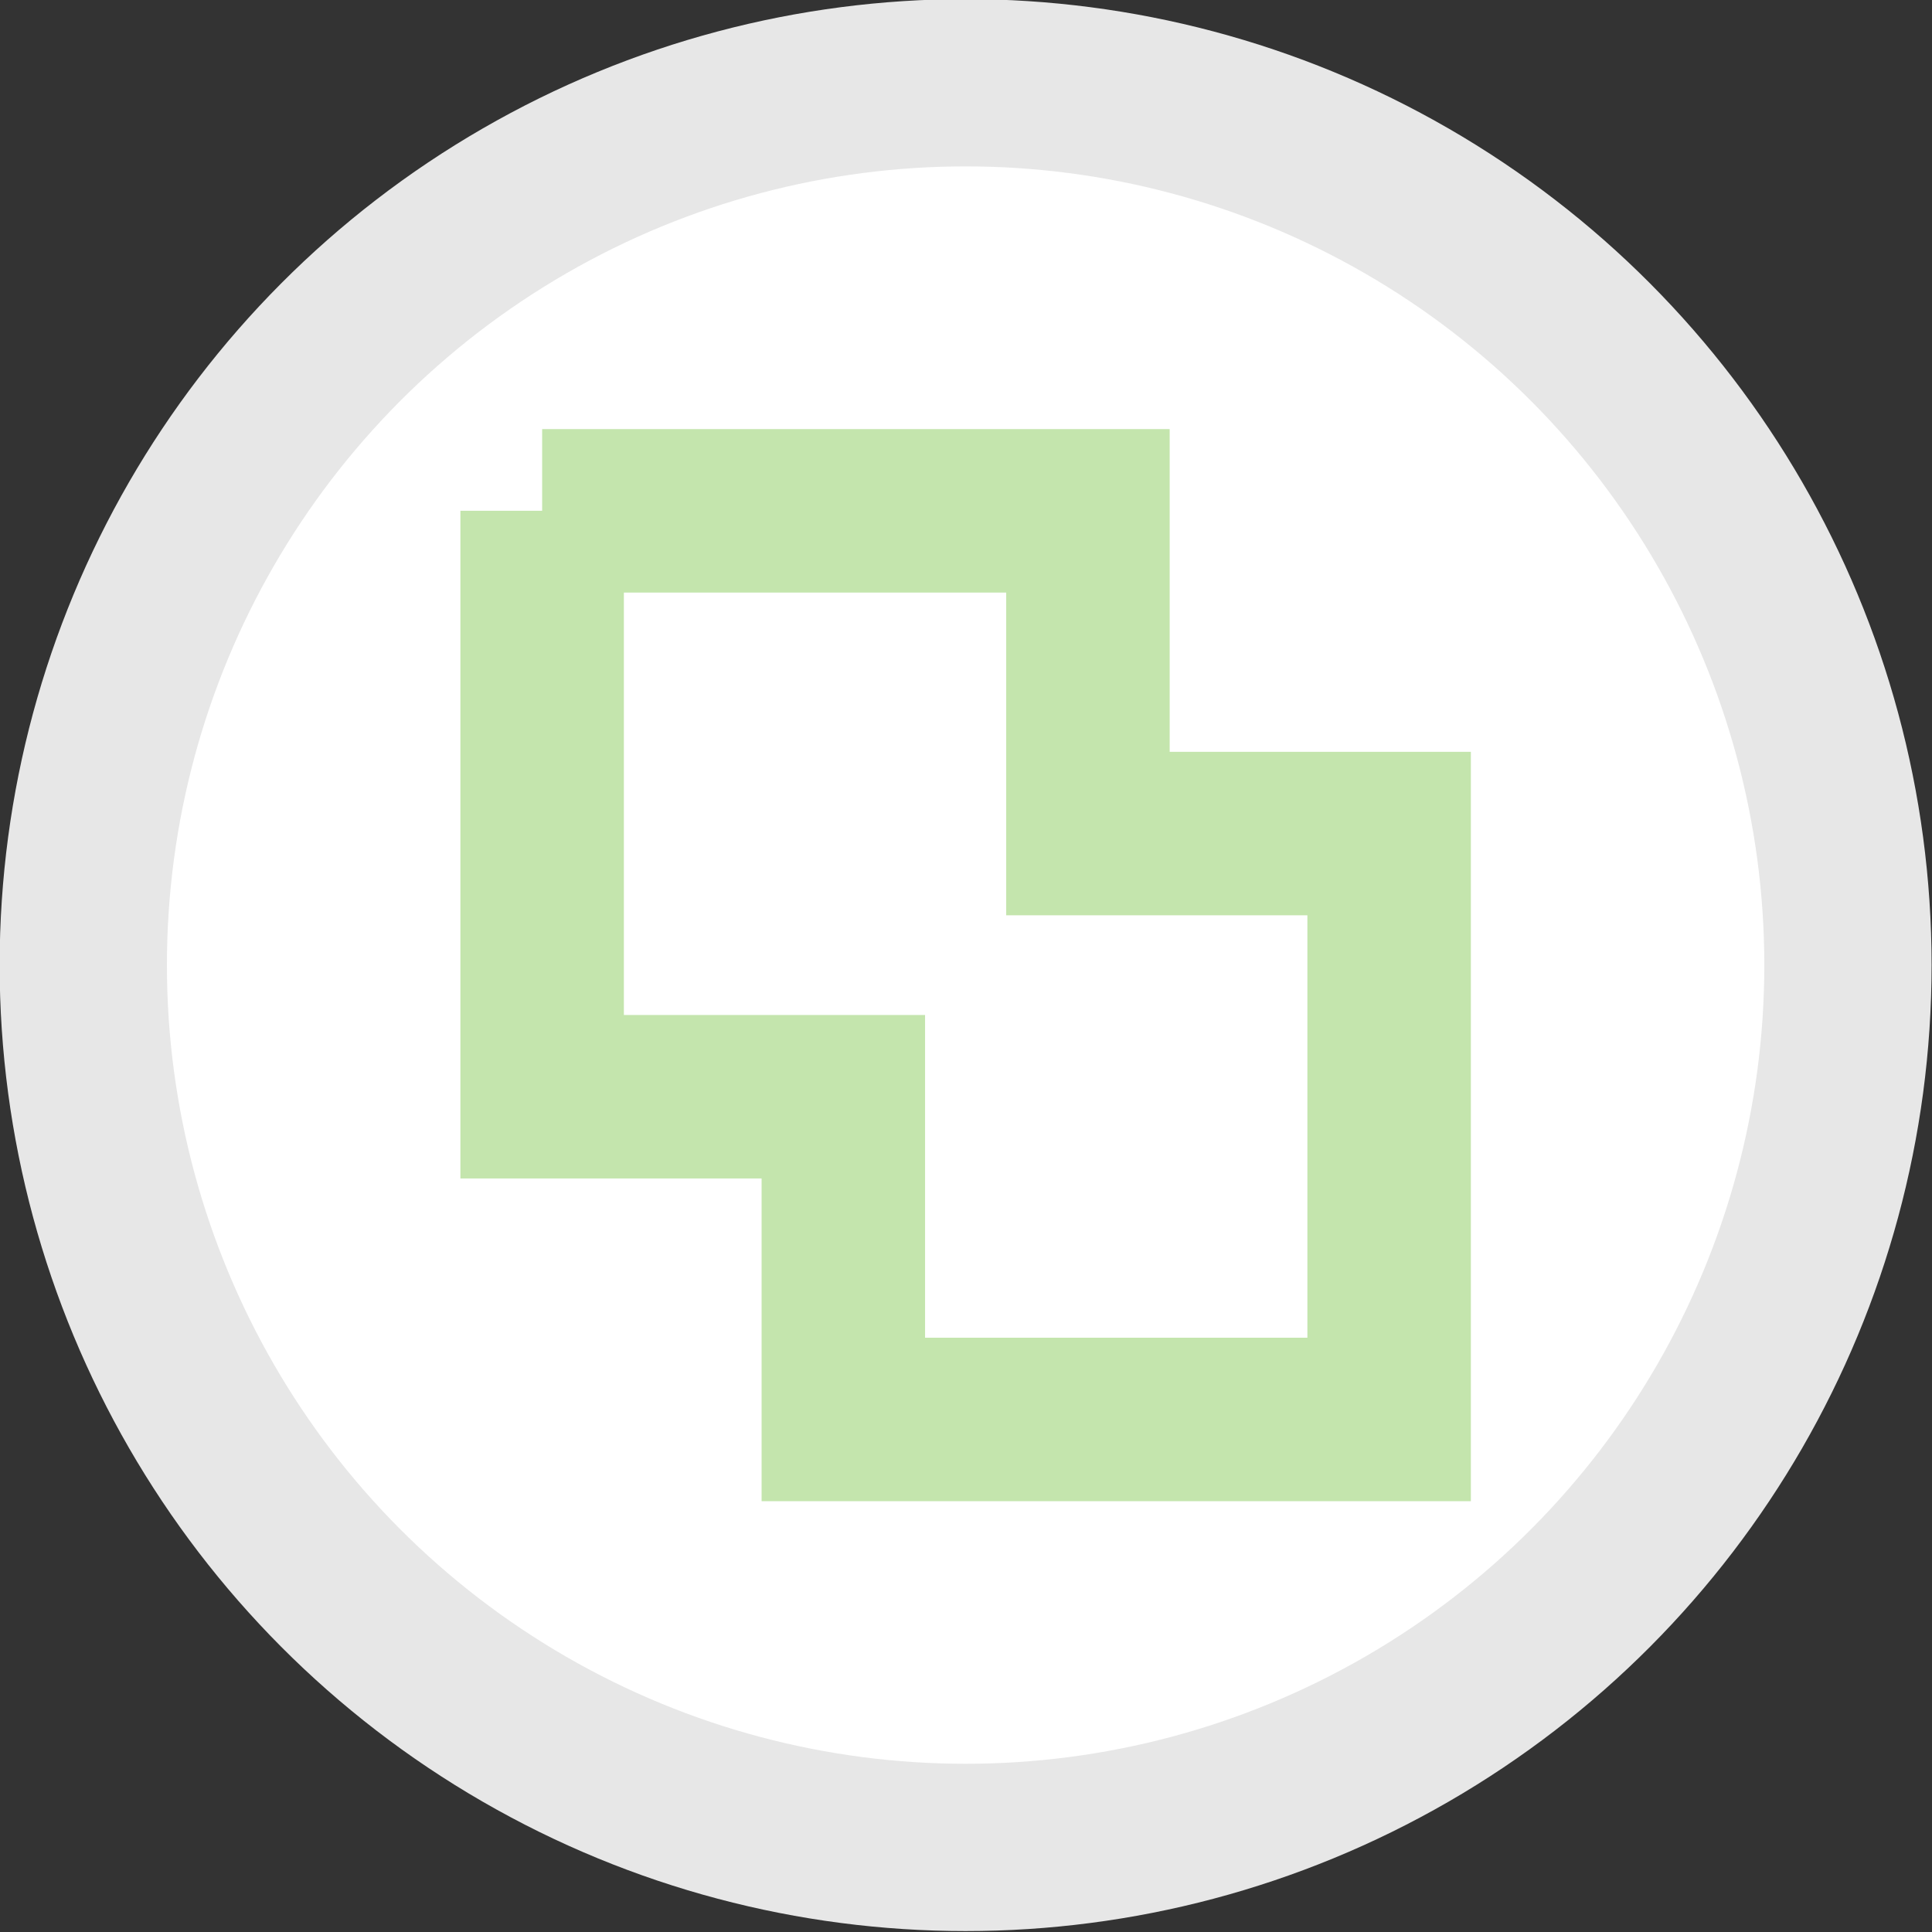 <?xml version="1.0" encoding="UTF-8" standalone="no"?>
<!-- Created with Inkscape (http://www.inkscape.org/) -->

<svg
  xmlns:dc="http://purl.org/dc/elements/1.1/"
  xmlns:cc="http://creativecommons.org/ns#"
  xmlns:rdf="http://www.w3.org/1999/02/22-rdf-syntax-ns#"
  xmlns:svg="http://www.w3.org/2000/svg"
  xmlns="http://www.w3.org/2000/svg"
  xmlns:sodipodi="http://sodipodi.sourceforge.net/DTD/sodipodi-0.dtd"
  xmlns:inkscape="http://www.inkscape.org/namespaces/inkscape"
  width="145"
  height="145"
  viewBox="0 0 145 145"
  id="svg5695"
  version="1.1"
  inkscape:version="0.91 r13725"
  sodipodi:docname="A08-Symbol.svg">
 <rect x="0" y="0" width="145" height="145" fill="#333333" stroke="none"/>
 <defs
   id="defs5697" />
 <sodipodi:namedview
   id="base"
   pagecolor="#ffffff"
   bordercolor="#666666"
   borderopacity="1.0"
   inkscape:pageopacity="0.0"
   inkscape:pageshadow="2"
   inkscape:zoom="3.959798"
   inkscape:cx="68.7673"
   inkscape:cy="52.810954"
   inkscape:document-units="px"
   inkscape:current-layer="g5680"
   showgrid="false"
   units="px"
   inkscape:snap-page="true"
   inkscape:snap-bbox="true"
   inkscape:snap-bbox-edge-midpoints="true"
   inkscape:window-width="1920"
   inkscape:window-height="1017"
   inkscape:window-x="-8"
   inkscape:window-y="-8"
   inkscape:window-maximized="1" />
 <g
   inkscape:label="Layer 1"
   inkscape:groupmode="layer"
   id="layer1"
   transform="translate(0,-907.362)">
  <g
    transform="matrix(2.693,0,0,2.693,-1368.079,-2461.031)"
    id="g5680">
   <circle
     r="24.59"
     cy="1277.692"
     cx="534.924"
     id="path4260-5-4-8-1-9-0-6-5-8-3-8"
     style="display:inline;opacity:1;fill:#ffffff;fill-opacity:1;fill-rule:evenodd;stroke:#e7e7e7;stroke-width:4.662;stroke-linecap:butt;stroke-linejoin:miter;stroke-miterlimit:4;stroke-dasharray:none;stroke-dashoffset:0;stroke-opacity:1" />
   <path
     inkscape:connector-curvature="0"
     id="rect6895-6"
     d="m 523.122,1265.031 0,16.33 8.394,0 0,8.994 15.211,0 0,-16.328 -8.394,0 0,-8.995 -15.211,0 z"
     clip-path="none"
     style="opacity:1;fill:none;fill-opacity:1;fill-rule:evenodd;stroke:#80c74e;stroke-width:4.556;stroke-linecap:round;stroke-linejoin:miter;stroke-miterlimit:4;stroke-dasharray:none;stroke-dashoffset:0;stroke-opacity:0.463" />
  </g>
 </g>
</svg>
